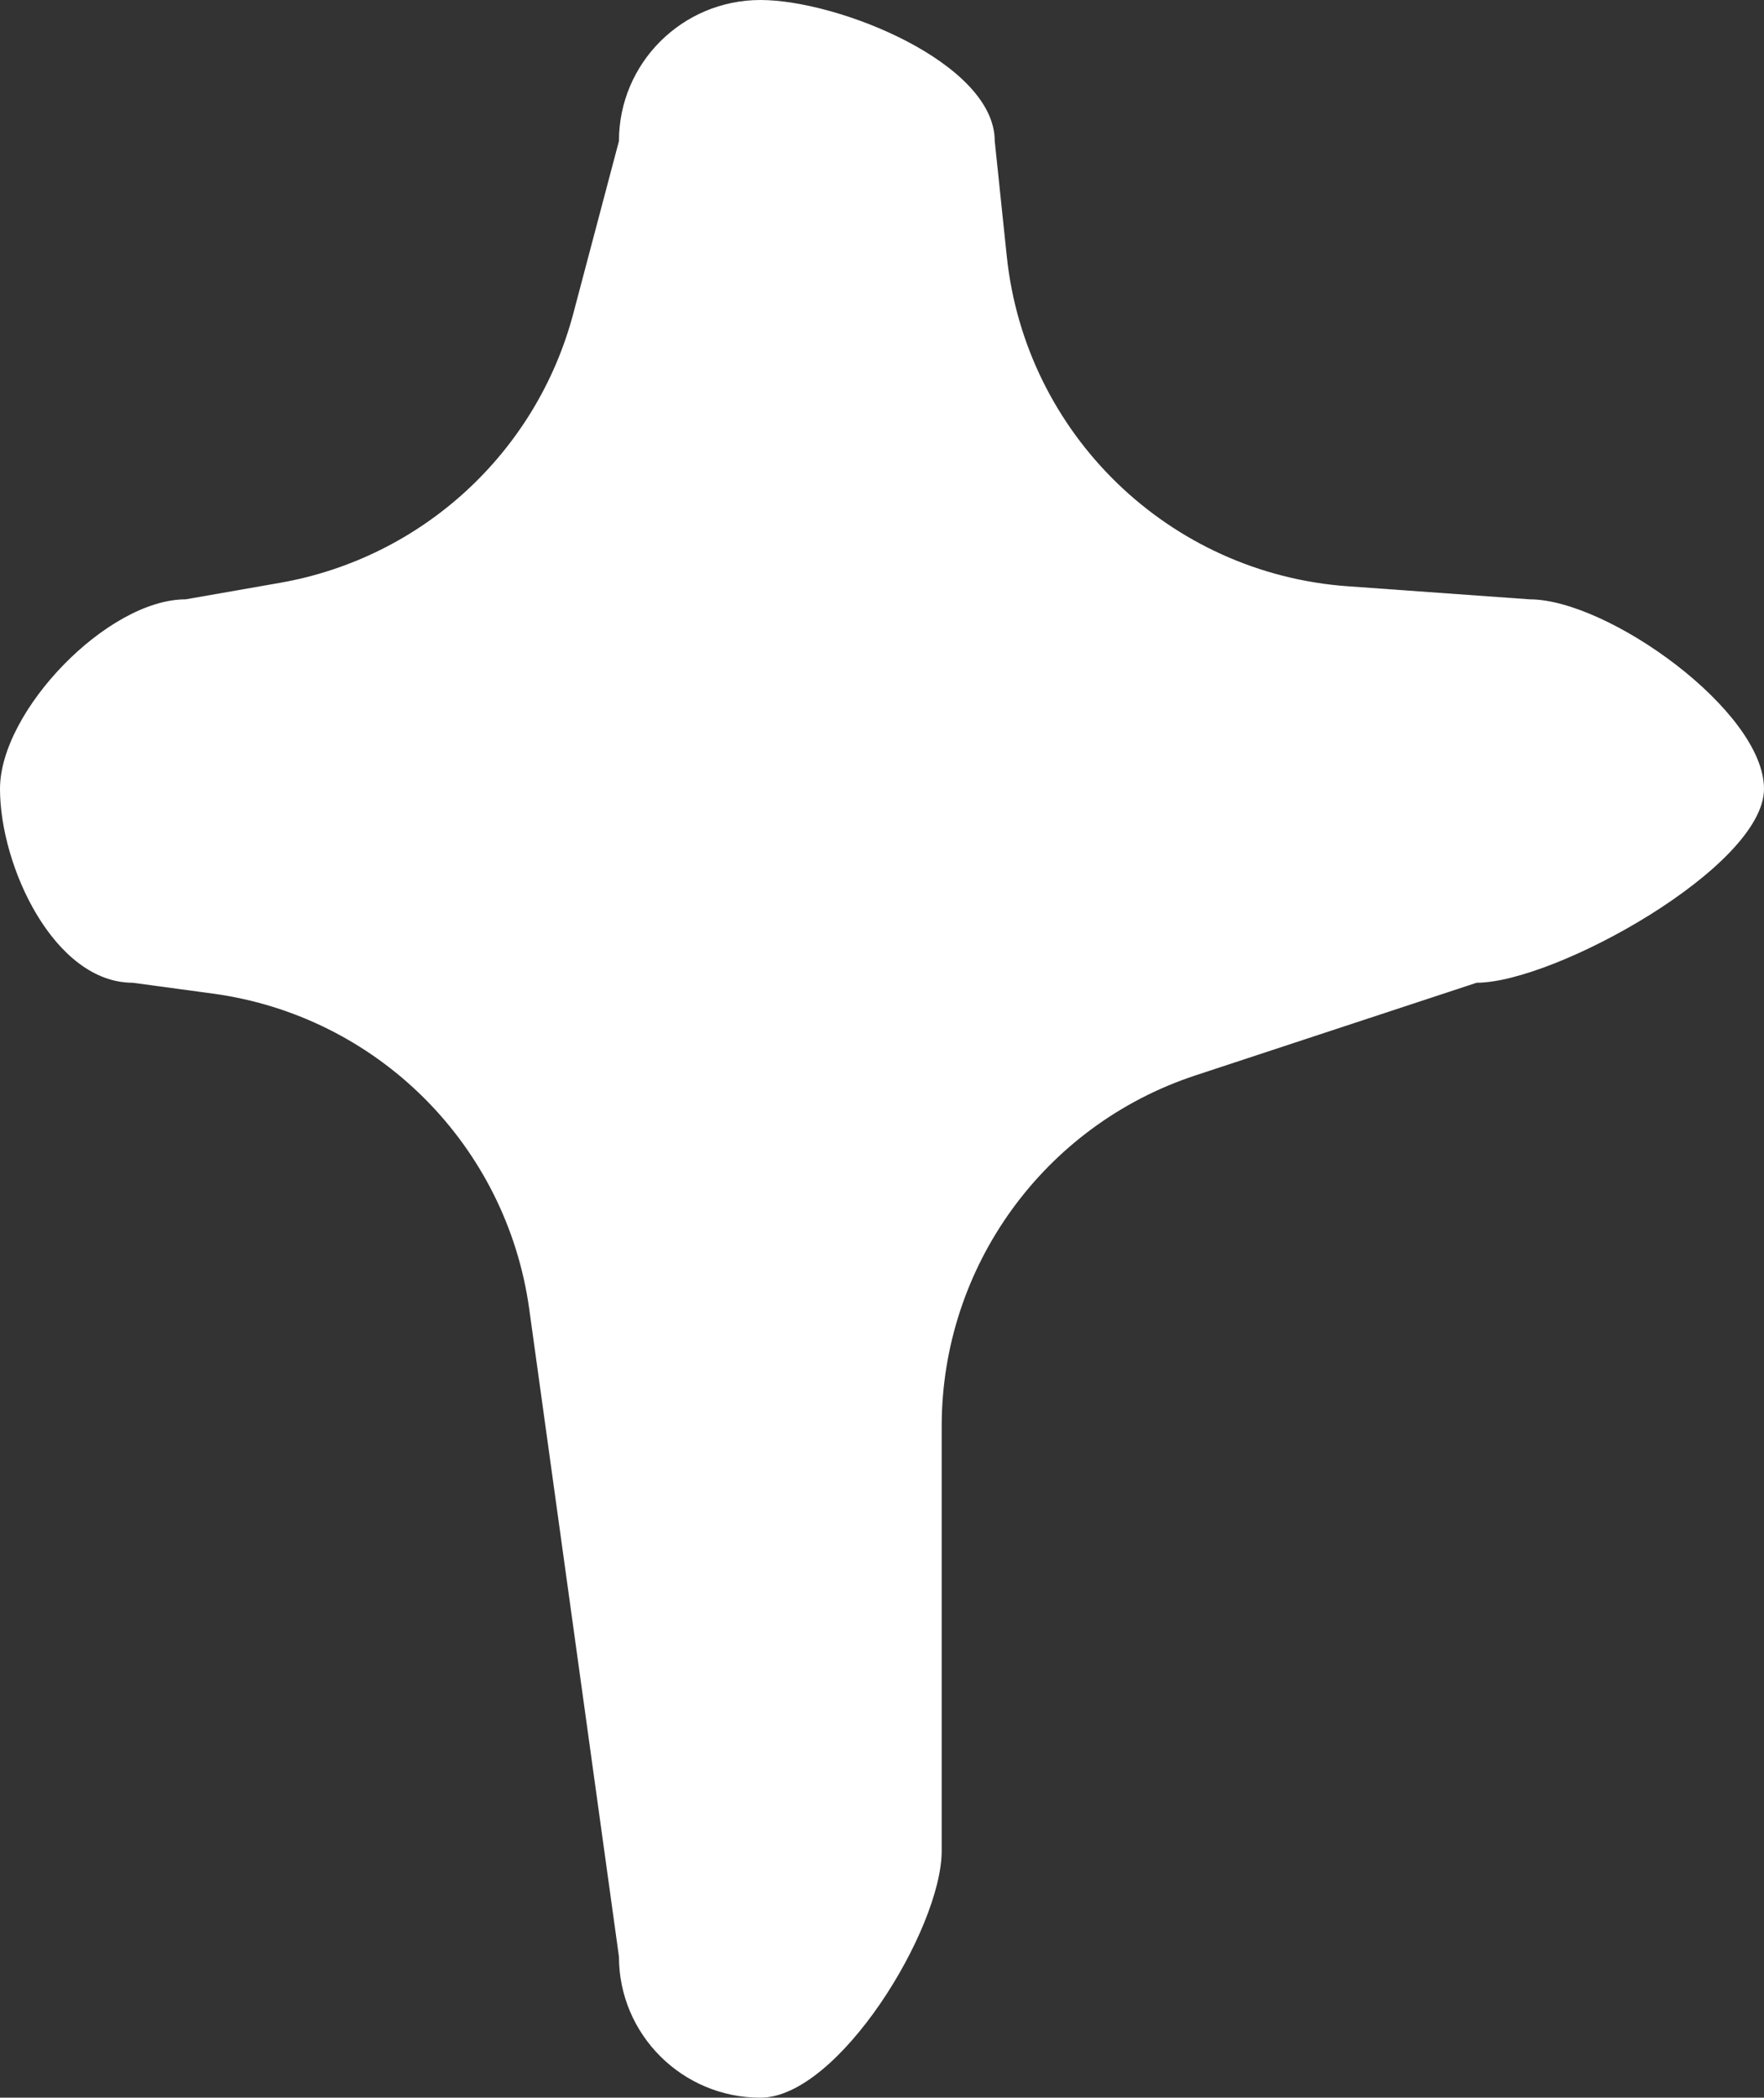 <?xml version="1.0" encoding="UTF-8"?> <svg xmlns="http://www.w3.org/2000/svg" width="164" height="195" viewBox="0 0 164 195" fill="none"><rect x="0" y="0" width="164" height="195" fill="#333333" stroke="none"/> <path fill-rule="evenodd" clip-rule="evenodd" d="M164 73.33C164 80.57 144.547 91.355 137.283 91.355L111.145 99.967C97.063 104.607 87.549 117.759 87.549 132.585L87.549 172.059C87.549 179.299 77.961 195 70.697 195C63.433 195 57.544 189.131 57.544 181.891L49.202 121.684C47.087 106.419 35.062 94.432 19.79 92.365L12.331 91.355C5.067 91.355 -1.29887e-05 80.57 -1.33051e-05 73.33C-1.36216e-05 66.09 9.999 55.714 17.263 55.714L26.025 54.18C39.225 51.869 49.875 42.091 53.303 29.137L57.544 13.109C57.544 5.869 63.433 4.39594e-06 70.697 4.07842e-06C77.961 3.76089e-06 92.481 5.869 92.481 13.109L93.6 23.814C95.331 40.373 108.69 53.306 125.296 54.499L142.216 55.714C149.48 55.714 164 66.09 164 73.33Z" fill="white"></path> </svg> 